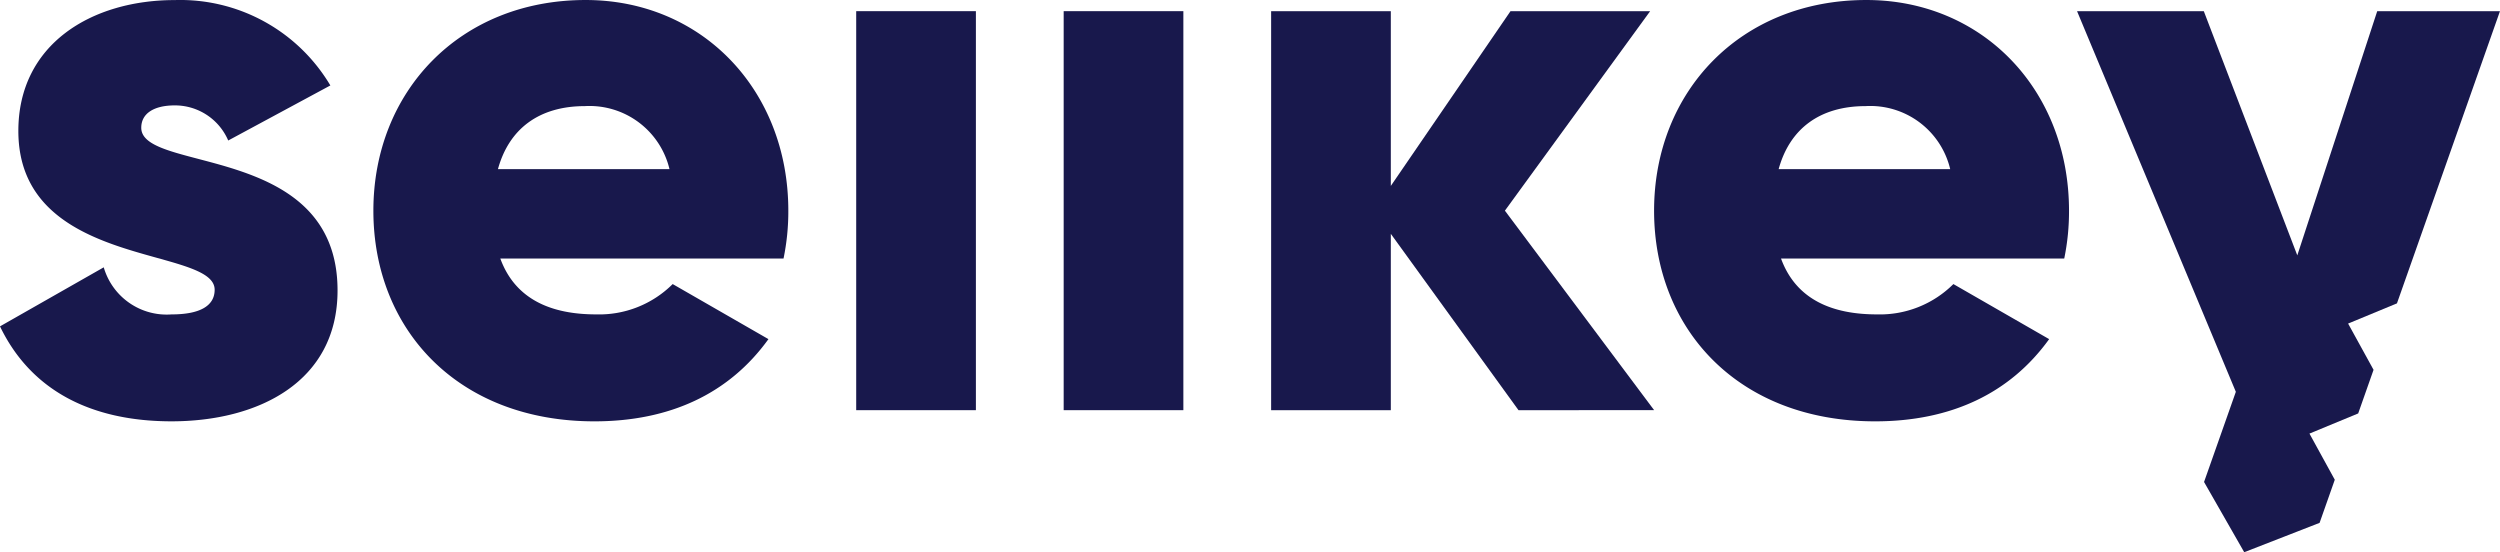 <svg xmlns="http://www.w3.org/2000/svg" width="182.448" height="40.299" viewBox="0 0 182.448 40.299">
  <g id="logo_txt_bl" transform="translate(-2177 -1106)">
    <path id="패스_17" data-name="패스 17" d="M486.5,425.877c0,6.7-5.823,9.551-12.113,9.551-5.823,0-10.249-2.213-12.521-6.93l7.571-4.309a4.782,4.782,0,0,0,4.95,3.436c2.1,0,3.144-.64,3.144-1.8,0-3.2-14.326-1.514-14.326-11.589,0-6.348,5.358-9.551,11.414-9.551a12.739,12.739,0,0,1,11.356,6.231l-7.454,4.018a4.228,4.228,0,0,0-3.9-2.562c-1.514,0-2.446.582-2.446,1.63C472.174,417.317,486.5,415.1,486.5,425.877Z" transform="translate(1715.134 701.32)" fill="#18184c"/>
    <path id="패스_18" data-name="패스 18" d="M538.307,427.624a7.6,7.6,0,0,0,5.591-2.213l6.988,4.018c-2.853,3.96-7.163,6-12.7,6-9.958,0-16.131-6.7-16.131-15.374s6.289-15.374,15.49-15.374c8.5,0,14.792,6.581,14.792,15.374a16.938,16.938,0,0,1-.35,3.494H531.319C532.426,426.576,535.1,427.624,538.307,427.624Zm5.358-10.6a6,6,0,0,0-6.172-4.6c-3.32,0-5.532,1.631-6.348,4.6Z" transform="translate(1682.194 701.32)" fill="#18184c"/>
    <path id="패스_19" data-name="패스 19" d="M599.874,406.481h8.735V435.6h-8.735Z" transform="translate(1639.611 700.334)" fill="#18184c"/>
    <path id="패스_20" data-name="패스 20" d="M633.315,406.481h8.735V435.6h-8.735Z" transform="translate(1621.311 700.334)" fill="#18184c"/>
    <path id="패스_21" data-name="패스 21" d="M684.808,435.6l-9.318-12.87V435.6h-8.735V406.481h8.735v12.753l8.735-12.753h10.191l-10.6,14.559,10.89,14.559Z" transform="translate(1603.011 700.334)" fill="#18184c"/>
    <path id="패스_22" data-name="패스 22" d="M744.74,427.624a7.6,7.6,0,0,0,5.591-2.213l6.988,4.018c-2.854,3.96-7.163,6-12.7,6-9.958,0-16.131-6.7-16.131-15.374s6.289-15.374,15.49-15.374c8.5,0,14.791,6.581,14.791,15.374a16.921,16.921,0,0,1-.349,3.494H737.752C738.859,426.576,741.537,427.624,744.74,427.624Zm5.358-10.6a5.994,5.994,0,0,0-6.173-4.6c-3.319,0-5.532,1.631-6.347,4.6Z" transform="translate(1569.226 701.32)" fill="#18184c"/>
    <path id="패스_23" data-name="패스 23" d="M813.62,437.309l3.557-1.471,1.121-3.183-1.857-3.376,3.565-1.474,7.518-21.323h-8.958l-5.833,17.82-6.823-17.82h-9.25l11.588,27.778-2.32,6.58,2.932,5.126,5.5-2.143,1.109-3.146Z" transform="translate(1531.922 700.334)" fill="#18184c"/>
  </g>
</svg>

